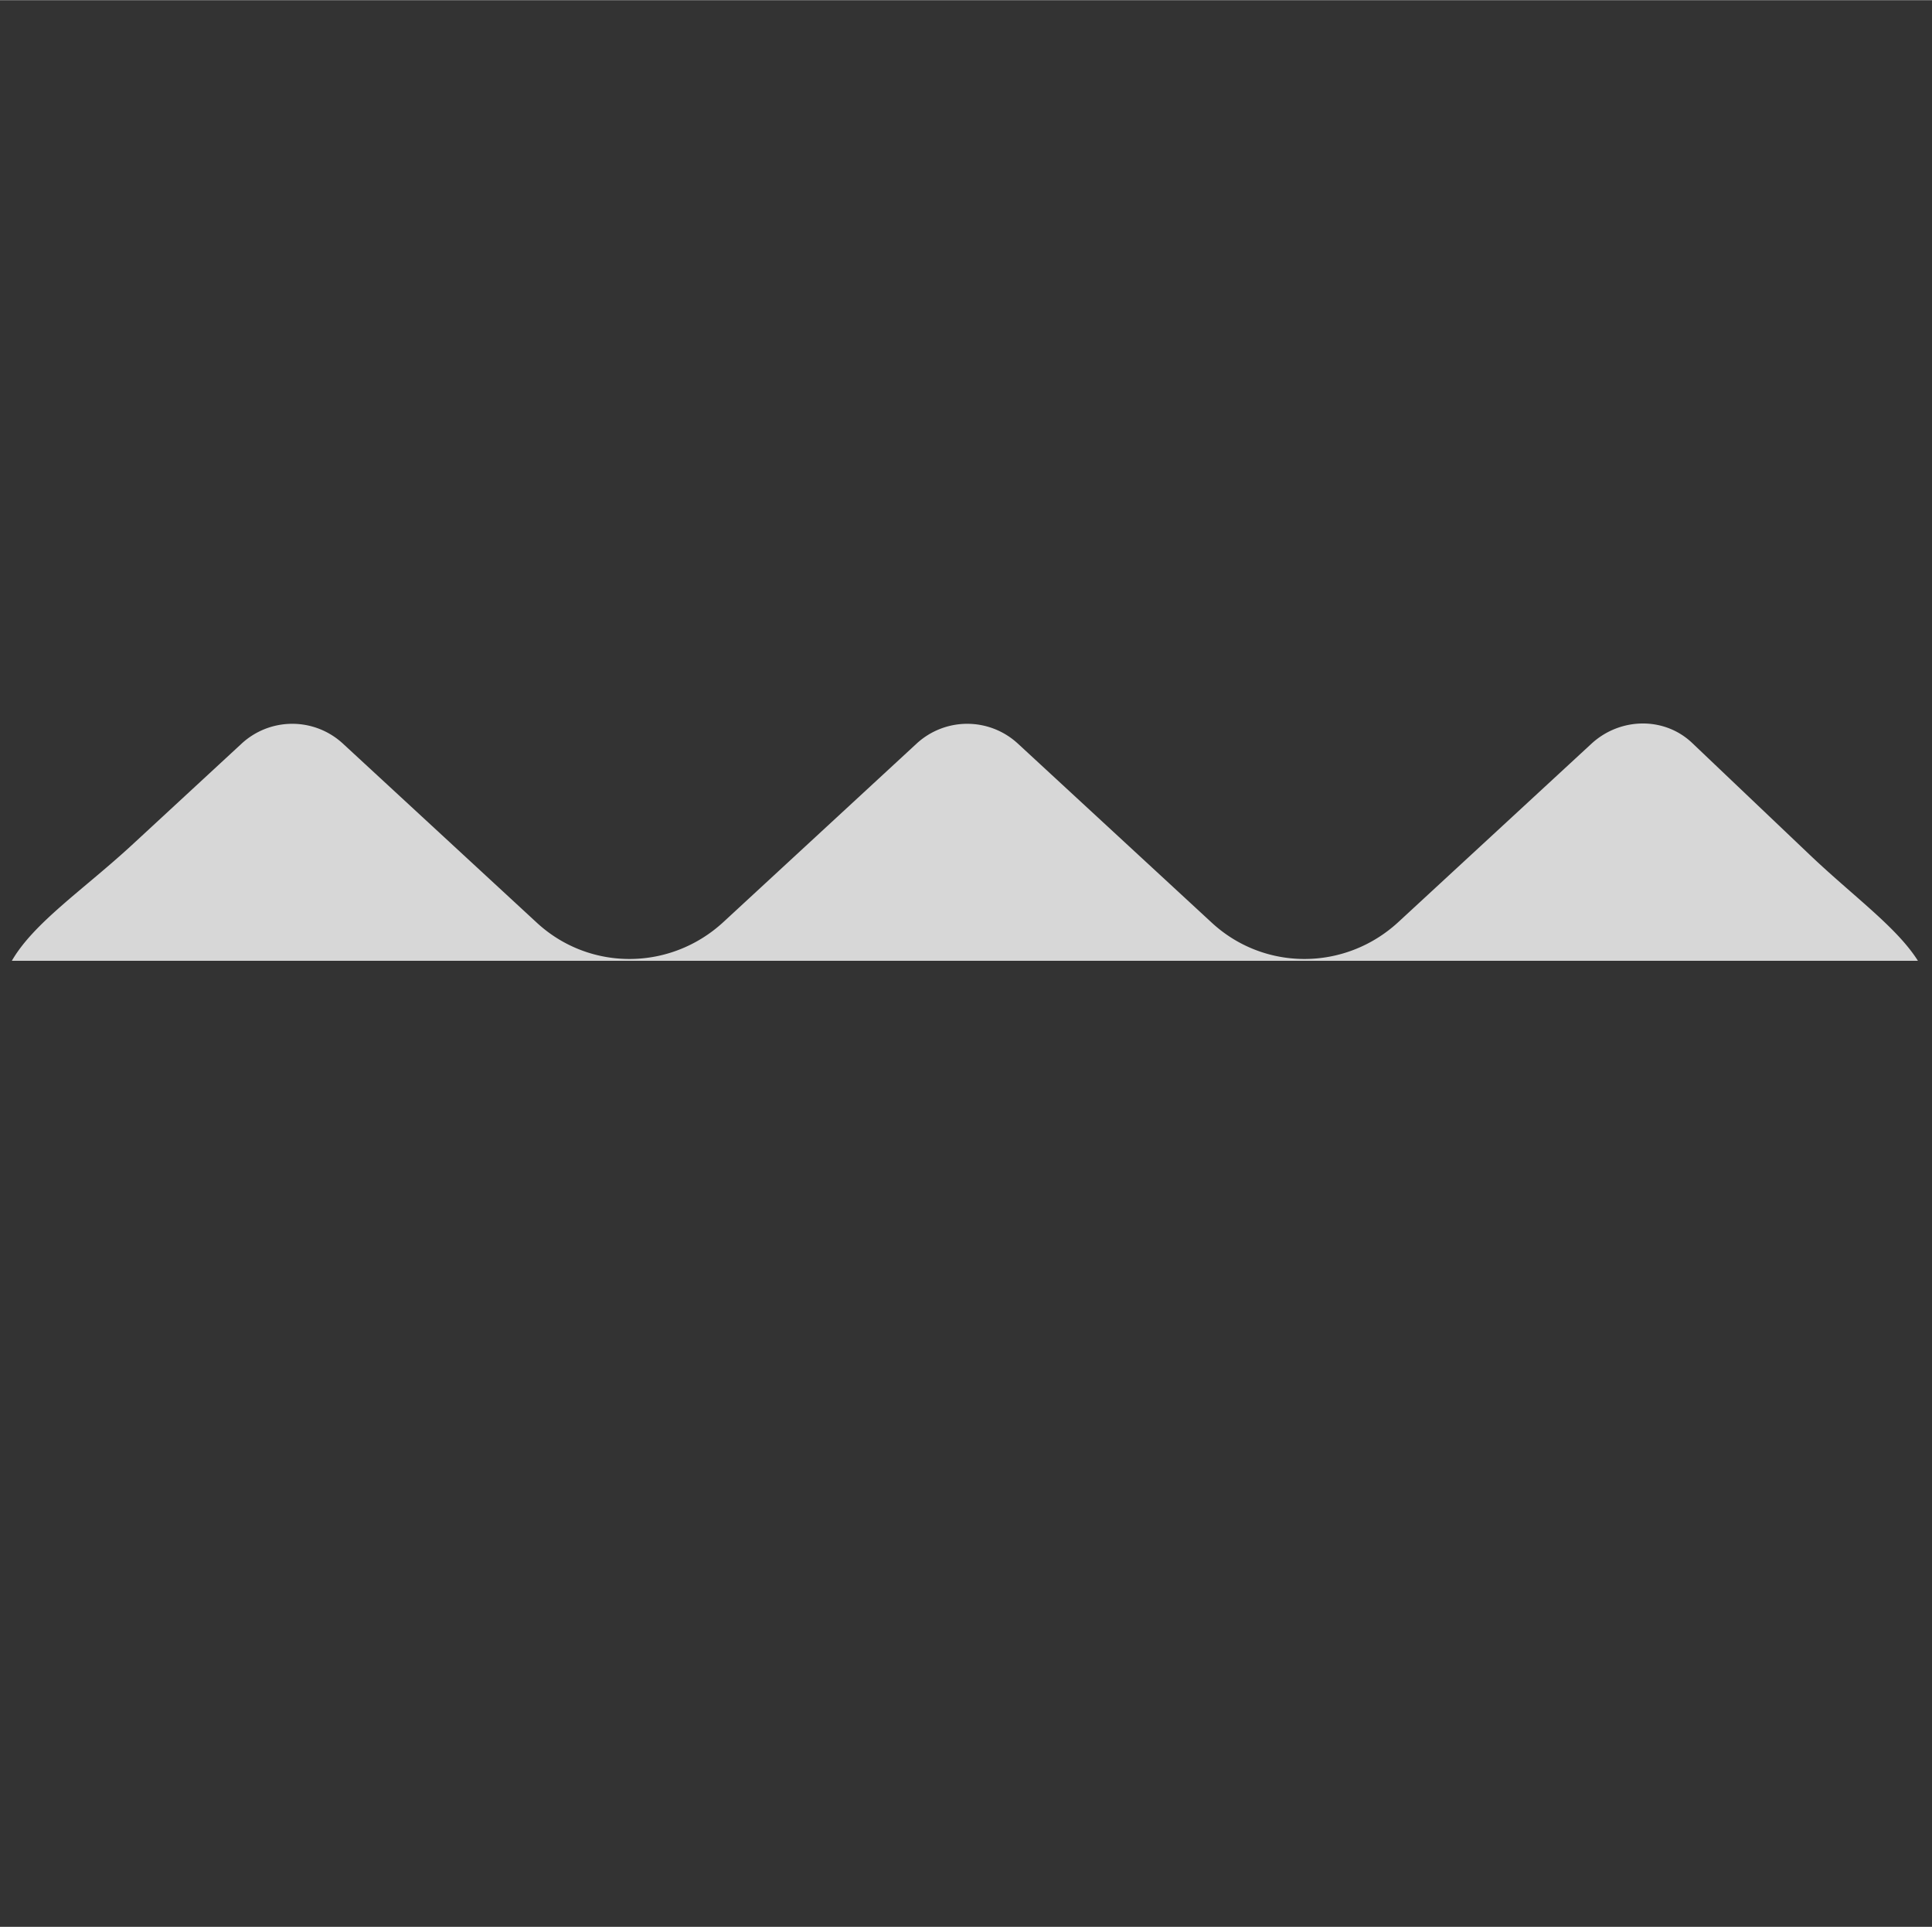 <svg xmlns="http://www.w3.org/2000/svg" id="Layer_1" viewBox="0 0 235 234.3" width="2500" height="2493"><rect x="0" y="0" width="235" height="234.3" fill="#333333" stroke="none"/><style>.st0{fill:url(#SVGID_1_)}.st1{fill:url(#SVGID_2_)}</style><g id="Layer_x0020_1"><g id="_921457168"><linearGradient id="SVGID_1_" gradientUnits="userSpaceOnUse" x1="4044.74" y1="-11342.157" x2="13823.44" y2="-25545.387" gradientTransform="matrix(.005 0 0 -.005 -179.027 -301.095)"><stop offset="0" stop-color="#5cc6d0"></stop><stop offset="1" stop-color="#0098da"></stop></linearGradient><path class="st0" d="M194.1 65.8L135.8 7.5c-10.1-10.1-26.5-10.1-36.6 0L41.1 65.7c-3.4 3.4-3.4 8.8 0 12.2l17.6 17.6 11.7 10.9c3.5 3.2 8.8 3.2 12.3 0l23.5-21.7c6.5-6 16.4-6 22.8 0l23.5 21.7c3.5 3.2 8.8 3.2 12.3 0l11.7-10.9L194.1 78c3.3-3.3 3.3-8.8 0-12.2z"></path><linearGradient id="SVGID_2_" gradientUnits="userSpaceOnUse" x1="10974.121" y1="-23073.547" x2="22641.822" y2="-41800.551" gradientTransform="matrix(.005 0 0 -.005 -179.027 -301.095)"><stop offset="0" stop-color="#f0f0f0"></stop><stop offset="1" stop-color="#d7d7d7"></stop></linearGradient><path class="st1" d="M7.9 135.5l91.3 91.3c10.1 10.1 26.5 10.1 36.6 0l91.3-91.3c15.8-15.8 4.7-20.5-6.9-31.5l-14.3-13.6c-3.4-3.3-8.8-3.2-12.3 0l-23.5 21.7c-6.5 6-16.4 6-22.8 0l-23.5-21.7a9.08 9.08 0 0 0-12.3 0L88 112.1c-6.5 6-16.4 6-22.8 0L41.7 90.4a9.08 9.08 0 0 0-12.3 0l-13.2 12.2c-12.1 11.2-24.8 16.3-8.3 32.9z"></path></g></g></svg>